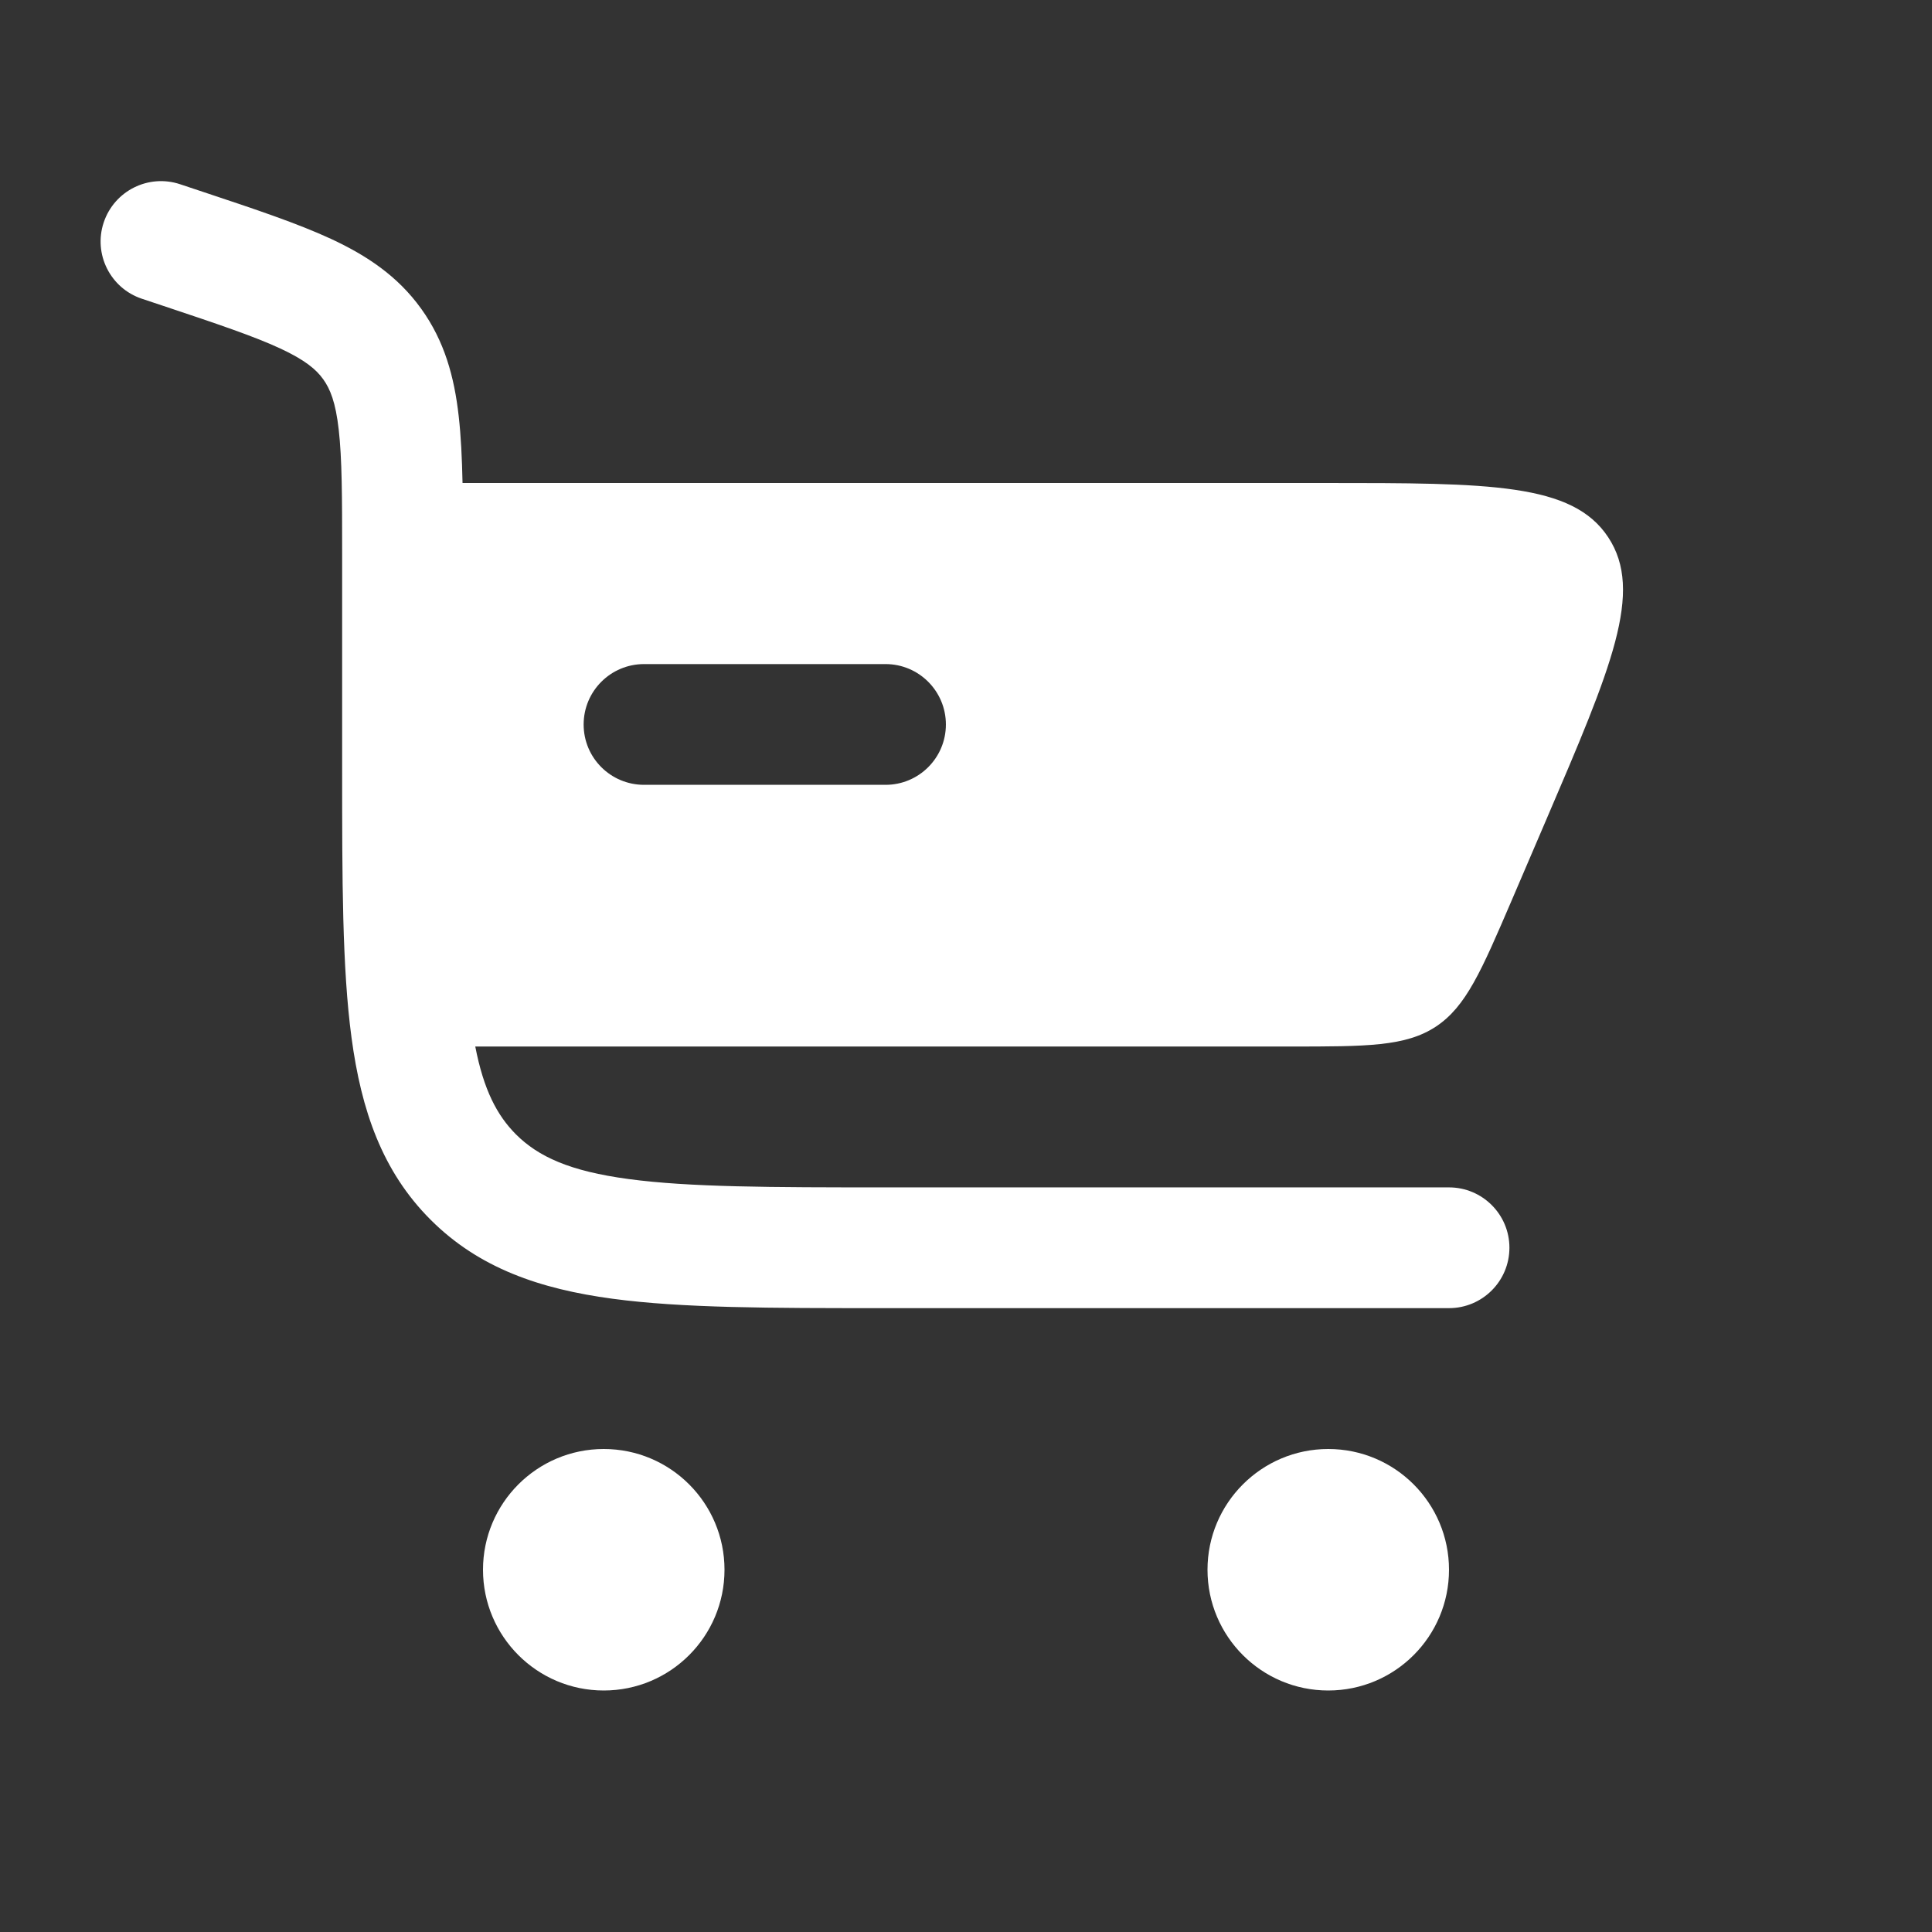 <?xml version="1.0" encoding="UTF-8"?> <svg xmlns="http://www.w3.org/2000/svg" width="22" height="22" viewBox="0 0 22 22" fill="none"><rect x="0" y="0" width="22" height="22" fill="#333333" stroke="none"/><path fill-rule="evenodd" clip-rule="evenodd" d="M1.181 2.533C1.302 2.172 1.691 1.978 2.051 2.098L2.33 2.191C2.904 2.382 3.389 2.544 3.771 2.721C4.177 2.91 4.529 3.144 4.795 3.514C5.062 3.884 5.173 4.292 5.223 4.736C5.249 4.963 5.261 5.218 5.267 5.5H15.08C16.964 5.5 17.906 5.5 18.313 6.118C18.721 6.736 18.35 7.602 17.608 9.333L17.215 10.25C16.868 11.058 16.695 11.462 16.351 11.69C16.006 11.917 15.567 11.917 14.687 11.917H5.412C5.508 12.412 5.66 12.701 5.875 12.917C6.129 13.17 6.485 13.336 7.158 13.426C7.85 13.519 8.768 13.521 10.084 13.521H16.5C16.88 13.521 17.188 13.829 17.188 14.208C17.188 14.588 16.88 14.896 16.5 14.896H10.033C8.78 14.896 7.769 14.896 6.975 14.789C6.149 14.678 5.455 14.441 4.903 13.889C4.351 13.337 4.114 12.643 4.003 11.817C3.896 11.023 3.896 10.012 3.896 8.759L3.896 6.309C3.896 5.656 3.895 5.223 3.857 4.892C3.822 4.579 3.759 4.428 3.68 4.318C3.601 4.208 3.477 4.101 3.191 3.968C2.889 3.828 2.479 3.69 1.859 3.483L1.616 3.402C1.256 3.282 1.061 2.893 1.181 2.533ZM7.334 7.562C6.954 7.562 6.646 7.87 6.646 8.25C6.646 8.63 6.954 8.937 7.334 8.937H10.084C10.463 8.937 10.771 8.63 10.771 8.25C10.771 7.87 10.463 7.562 10.084 7.562H7.334Z" fill="white"></path><path d="M6.875 16.5C7.635 16.5 8.25 17.116 8.25 17.875C8.25 18.634 7.635 19.25 6.875 19.25C6.116 19.25 5.5 18.634 5.5 17.875C5.5 17.116 6.116 16.5 6.875 16.5Z" fill="white"></path><path d="M15.125 16.5C15.885 16.5 16.5 17.116 16.5 17.875C16.5 18.634 15.885 19.25 15.125 19.25C14.366 19.25 13.75 18.634 13.75 17.875C13.75 17.116 14.366 16.5 15.125 16.5Z" fill="white"></path></svg> 